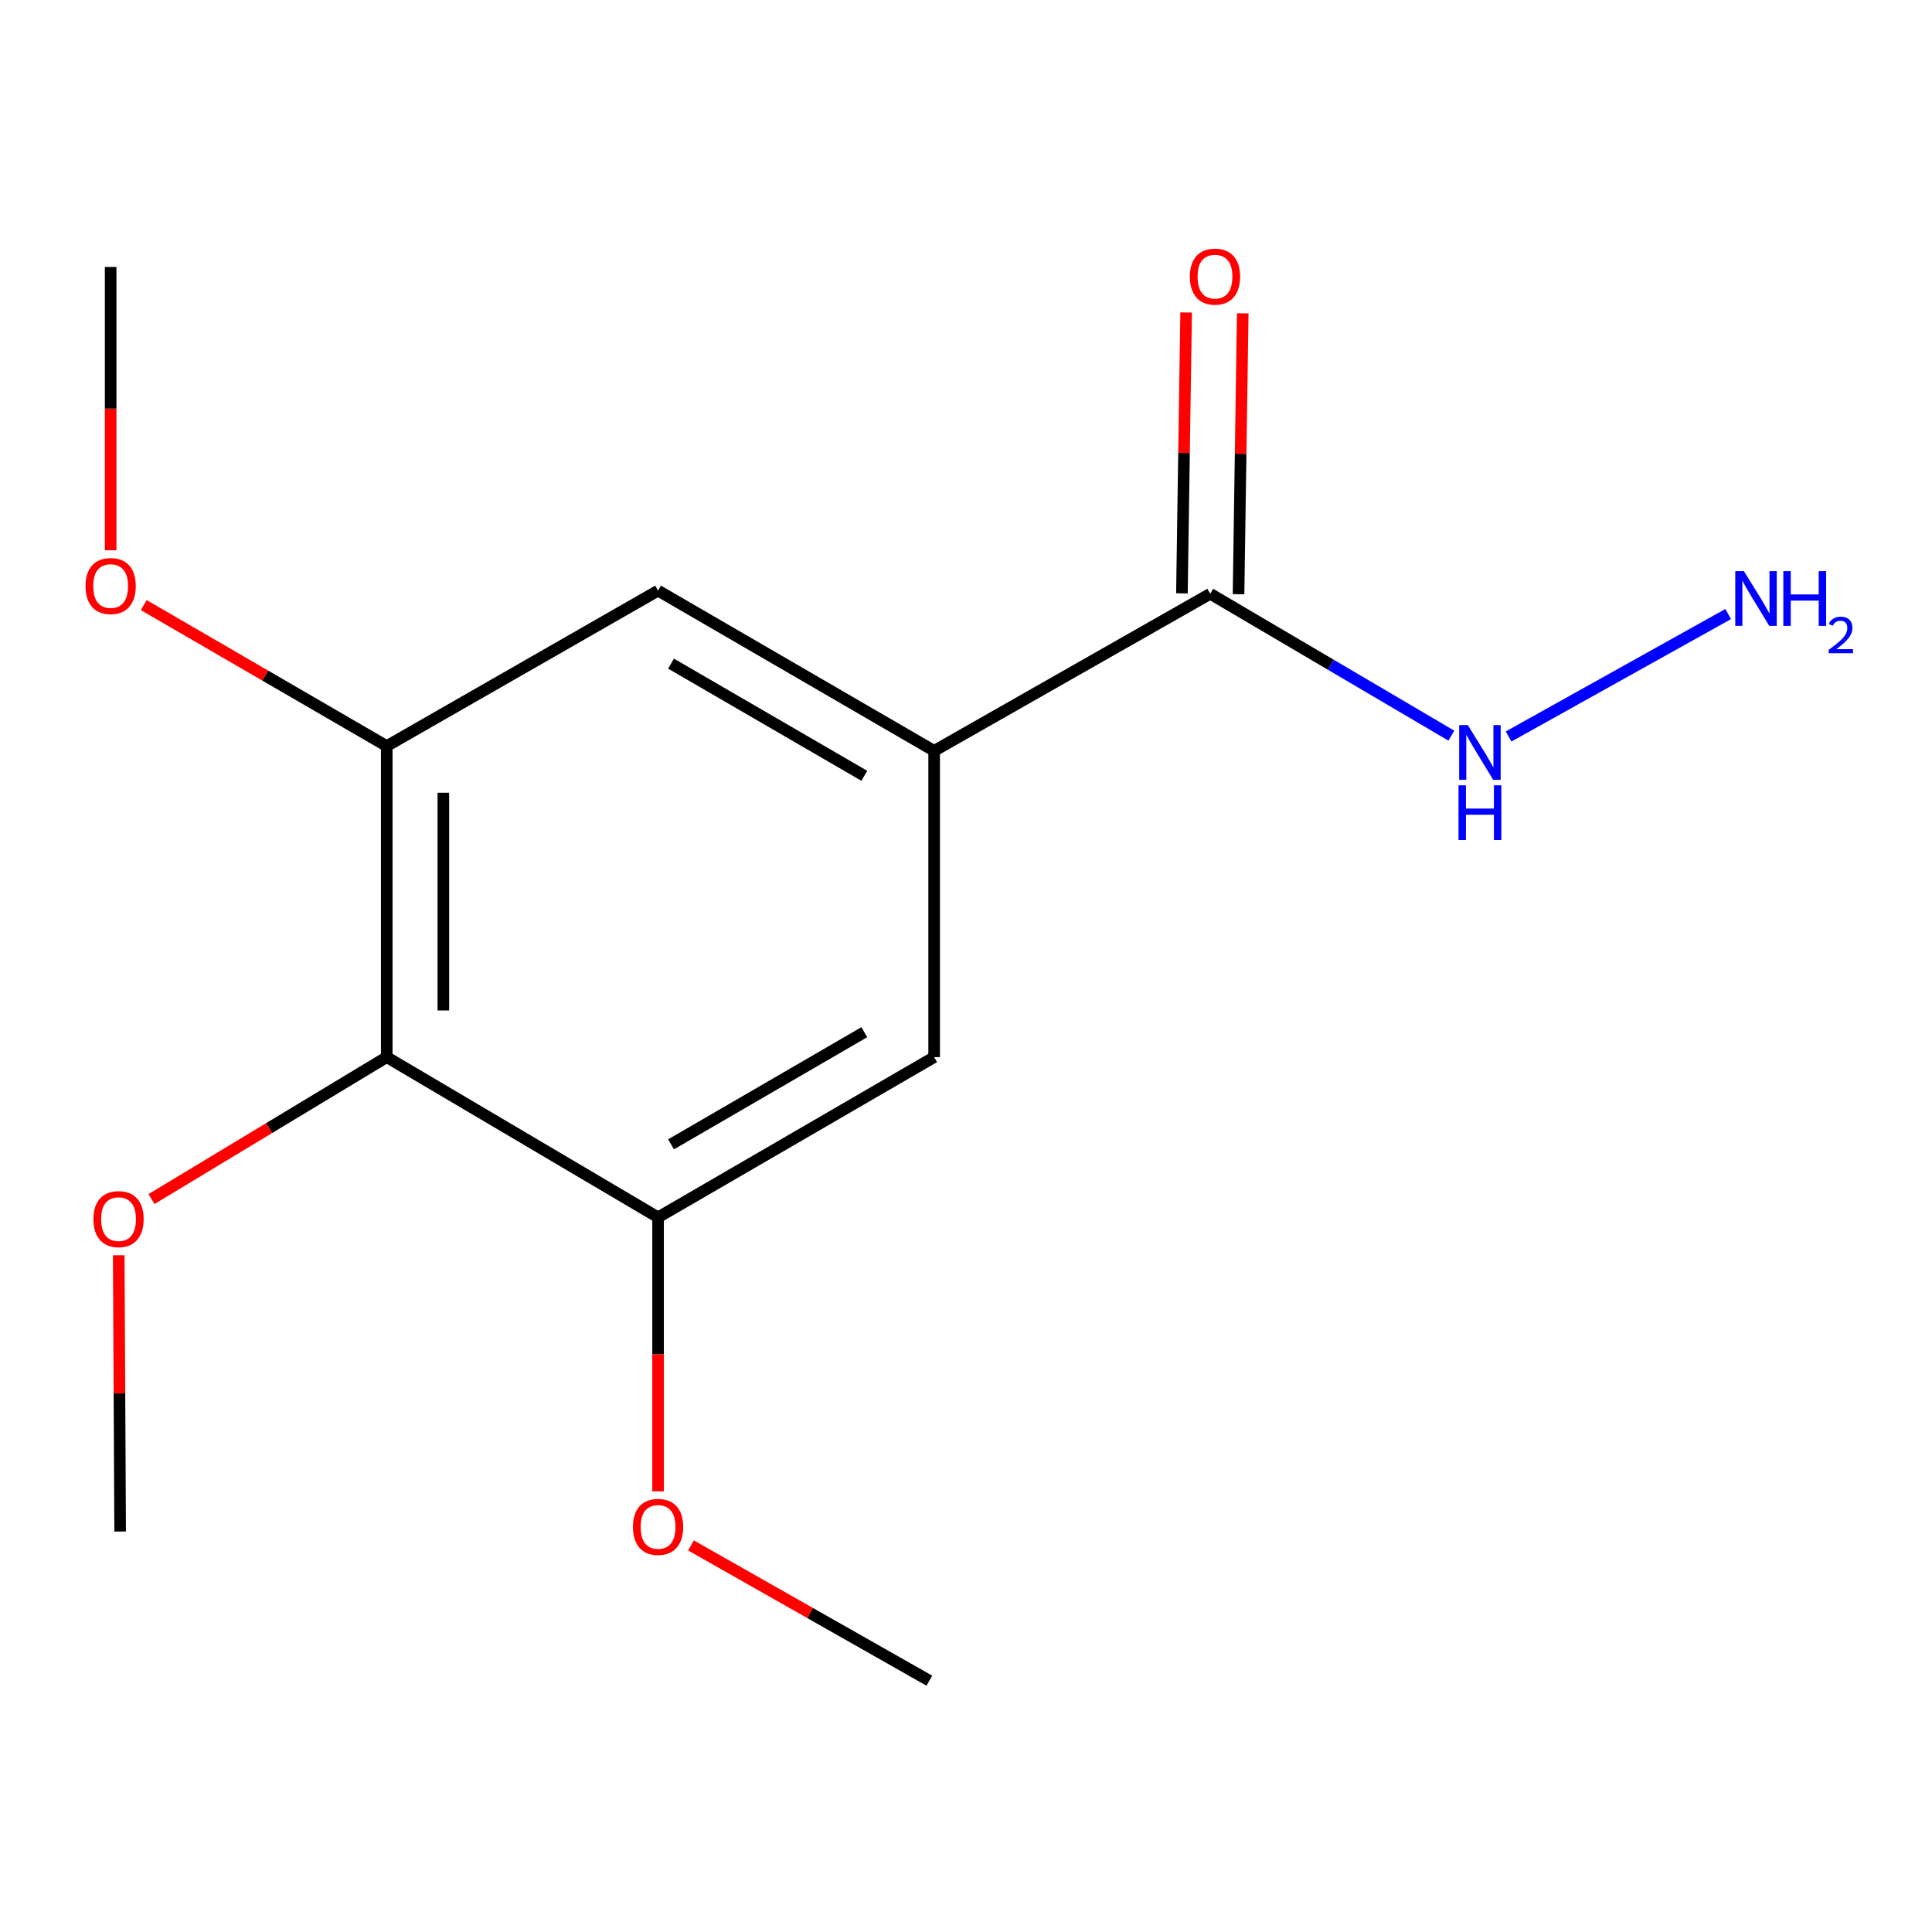 <?xml version='1.0' encoding='iso-8859-1'?>
<svg version='1.1' baseProfile='full'
              xmlns='http://www.w3.org/2000/svg'
                      xmlns:rdkit='http://www.rdkit.org/xml'
                      xmlns:xlink='http://www.w3.org/1999/xlink'
                  xml:space='preserve'
width='1000px' height='1000px' viewBox='0 0 1000 1000'>
<!-- END OF HEADER -->
<rect style='opacity:1.0;fill:#FFFFFF;stroke:none' width='1000' height='1000' x='0' y='0'> </rect>
<path class='bond-1' d='M 200.17,547.162 L 200.17,386.173' style='fill:none;fill-rule:evenodd;stroke:#000000;stroke-width:6px;stroke-linecap:butt;stroke-linejoin:miter;stroke-opacity:1' />
<path class='bond-1' d='M 229.476,523.013 L 229.476,410.321' style='fill:none;fill-rule:evenodd;stroke:#000000;stroke-width:6px;stroke-linecap:butt;stroke-linejoin:miter;stroke-opacity:1' />
<path class='bond-2' d='M 200.17,547.162 L 340.612,630.098' style='fill:none;fill-rule:evenodd;stroke:#000000;stroke-width:6px;stroke-linecap:butt;stroke-linejoin:miter;stroke-opacity:1' />
<path class='bond-8' d='M 200.17,547.162 L 139.29,583.9' style='fill:none;fill-rule:evenodd;stroke:#000000;stroke-width:6px;stroke-linecap:butt;stroke-linejoin:miter;stroke-opacity:1' />
<path class='bond-8' d='M 139.29,583.9 L 78.41,620.638' style='fill:none;fill-rule:evenodd;stroke:#FF0000;stroke-width:6px;stroke-linecap:butt;stroke-linejoin:miter;stroke-opacity:1' />
<path class='bond-0' d='M 483.512,388.648 L 483.512,547.162' style='fill:none;fill-rule:evenodd;stroke:#000000;stroke-width:6px;stroke-linecap:butt;stroke-linejoin:miter;stroke-opacity:1' />
<path class='bond-3' d='M 483.512,388.648 L 626.413,307.339' style='fill:none;fill-rule:evenodd;stroke:#000000;stroke-width:6px;stroke-linecap:butt;stroke-linejoin:miter;stroke-opacity:1' />
<path class='bond-15' d='M 483.512,388.648 L 340.612,305.711' style='fill:none;fill-rule:evenodd;stroke:#000000;stroke-width:6px;stroke-linecap:butt;stroke-linejoin:miter;stroke-opacity:1' />
<path class='bond-15' d='M 447.367,401.554 L 347.336,343.498' style='fill:none;fill-rule:evenodd;stroke:#000000;stroke-width:6px;stroke-linecap:butt;stroke-linejoin:miter;stroke-opacity:1' />
<path class='bond-5' d='M 200.17,386.173 L 340.612,305.711' style='fill:none;fill-rule:evenodd;stroke:#000000;stroke-width:6px;stroke-linecap:butt;stroke-linejoin:miter;stroke-opacity:1' />
<path class='bond-9' d='M 200.17,386.173 L 137.285,349.683' style='fill:none;fill-rule:evenodd;stroke:#000000;stroke-width:6px;stroke-linecap:butt;stroke-linejoin:miter;stroke-opacity:1' />
<path class='bond-9' d='M 137.285,349.683 L 74.4,313.193' style='fill:none;fill-rule:evenodd;stroke:#FF0000;stroke-width:6px;stroke-linecap:butt;stroke-linejoin:miter;stroke-opacity:1' />
<path class='bond-4' d='M 340.612,630.098 L 483.512,547.162' style='fill:none;fill-rule:evenodd;stroke:#000000;stroke-width:6px;stroke-linecap:butt;stroke-linejoin:miter;stroke-opacity:1' />
<path class='bond-4' d='M 347.336,592.311 L 447.367,534.256' style='fill:none;fill-rule:evenodd;stroke:#000000;stroke-width:6px;stroke-linecap:butt;stroke-linejoin:miter;stroke-opacity:1' />
<path class='bond-10' d='M 340.612,630.098 L 340.612,701.008' style='fill:none;fill-rule:evenodd;stroke:#000000;stroke-width:6px;stroke-linecap:butt;stroke-linejoin:miter;stroke-opacity:1' />
<path class='bond-10' d='M 340.612,701.008 L 340.612,771.917' style='fill:none;fill-rule:evenodd;stroke:#FF0000;stroke-width:6px;stroke-linecap:butt;stroke-linejoin:miter;stroke-opacity:1' />
<path class='bond-6' d='M 641.064,307.559 L 642.152,234.869' style='fill:none;fill-rule:evenodd;stroke:#000000;stroke-width:6px;stroke-linecap:butt;stroke-linejoin:miter;stroke-opacity:1' />
<path class='bond-6' d='M 642.152,234.869 L 643.24,162.18' style='fill:none;fill-rule:evenodd;stroke:#FF0000;stroke-width:6px;stroke-linecap:butt;stroke-linejoin:miter;stroke-opacity:1' />
<path class='bond-6' d='M 611.761,307.12 L 612.849,234.431' style='fill:none;fill-rule:evenodd;stroke:#000000;stroke-width:6px;stroke-linecap:butt;stroke-linejoin:miter;stroke-opacity:1' />
<path class='bond-6' d='M 612.849,234.431 L 613.937,161.742' style='fill:none;fill-rule:evenodd;stroke:#FF0000;stroke-width:6px;stroke-linecap:butt;stroke-linejoin:miter;stroke-opacity:1' />
<path class='bond-7' d='M 626.413,307.339 L 688.816,344.058' style='fill:none;fill-rule:evenodd;stroke:#000000;stroke-width:6px;stroke-linecap:butt;stroke-linejoin:miter;stroke-opacity:1' />
<path class='bond-7' d='M 688.816,344.058 L 751.219,380.776' style='fill:none;fill-rule:evenodd;stroke:#0000FF;stroke-width:6px;stroke-linecap:butt;stroke-linejoin:miter;stroke-opacity:1' />
<path class='bond-11' d='M 780.838,381.209 L 894.502,317.83' style='fill:none;fill-rule:evenodd;stroke:#0000FF;stroke-width:6px;stroke-linecap:butt;stroke-linejoin:miter;stroke-opacity:1' />
<path class='bond-12' d='M 61.453,649.733 L 61.82,721.224' style='fill:none;fill-rule:evenodd;stroke:#FF0000;stroke-width:6px;stroke-linecap:butt;stroke-linejoin:miter;stroke-opacity:1' />
<path class='bond-12' d='M 61.82,721.224 L 62.187,792.715' style='fill:none;fill-rule:evenodd;stroke:#000000;stroke-width:6px;stroke-linecap:butt;stroke-linejoin:miter;stroke-opacity:1' />
<path class='bond-13' d='M 57.27,284.806 L 57.27,211.492' style='fill:none;fill-rule:evenodd;stroke:#FF0000;stroke-width:6px;stroke-linecap:butt;stroke-linejoin:miter;stroke-opacity:1' />
<path class='bond-13' d='M 57.27,211.492 L 57.27,138.177' style='fill:none;fill-rule:evenodd;stroke:#000000;stroke-width:6px;stroke-linecap:butt;stroke-linejoin:miter;stroke-opacity:1' />
<path class='bond-14' d='M 357.649,799.907 L 419.343,834.914' style='fill:none;fill-rule:evenodd;stroke:#FF0000;stroke-width:6px;stroke-linecap:butt;stroke-linejoin:miter;stroke-opacity:1' />
<path class='bond-14' d='M 419.343,834.914 L 481.038,869.921' style='fill:none;fill-rule:evenodd;stroke:#000000;stroke-width:6px;stroke-linecap:butt;stroke-linejoin:miter;stroke-opacity:1' />
<path  class='atom-7' d='M 615.871 143.174
Q 615.871 136.374, 619.231 132.574
Q 622.591 128.774, 628.871 128.774
Q 635.151 128.774, 638.511 132.574
Q 641.871 136.374, 641.871 143.174
Q 641.871 150.054, 638.471 153.974
Q 635.071 157.854, 628.871 157.854
Q 622.631 157.854, 619.231 153.974
Q 615.871 150.094, 615.871 143.174
M 628.871 154.654
Q 633.191 154.654, 635.511 151.774
Q 637.871 148.854, 637.871 143.174
Q 637.871 137.614, 635.511 134.814
Q 633.191 131.974, 628.871 131.974
Q 624.551 131.974, 622.191 134.774
Q 619.871 137.574, 619.871 143.174
Q 619.871 148.894, 622.191 151.774
Q 624.551 154.654, 628.871 154.654
' fill='#FF0000'/>
<path  class='atom-8' d='M 759.748 375.318
L 769.028 390.318
Q 769.948 391.798, 771.428 394.478
Q 772.908 397.158, 772.988 397.318
L 772.988 375.318
L 776.748 375.318
L 776.748 403.638
L 772.868 403.638
L 762.908 387.238
Q 761.748 385.318, 760.508 383.118
Q 759.308 380.918, 758.948 380.238
L 758.948 403.638
L 755.268 403.638
L 755.268 375.318
L 759.748 375.318
' fill='#0000FF'/>
<path  class='atom-8' d='M 754.928 406.47
L 758.768 406.47
L 758.768 418.51
L 773.248 418.51
L 773.248 406.47
L 777.088 406.47
L 777.088 434.79
L 773.248 434.79
L 773.248 421.71
L 758.768 421.71
L 758.768 434.79
L 754.928 434.79
L 754.928 406.47
' fill='#0000FF'/>
<path  class='atom-9' d='M 48.356 631.009
Q 48.356 624.209, 51.717 620.409
Q 55.077 616.609, 61.356 616.609
Q 67.636 616.609, 70.996 620.409
Q 74.356 624.209, 74.356 631.009
Q 74.356 637.889, 70.957 641.809
Q 67.556 645.689, 61.356 645.689
Q 55.117 645.689, 51.717 641.809
Q 48.356 637.929, 48.356 631.009
M 61.356 642.489
Q 65.677 642.489, 67.996 639.609
Q 70.356 636.689, 70.356 631.009
Q 70.356 625.449, 67.996 622.649
Q 65.677 619.809, 61.356 619.809
Q 57.036 619.809, 54.676 622.609
Q 52.356 625.409, 52.356 631.009
Q 52.356 636.729, 54.676 639.609
Q 57.036 642.489, 61.356 642.489
' fill='#FF0000'/>
<path  class='atom-10' d='M 44.27 303.333
Q 44.27 296.533, 47.63 292.733
Q 50.99 288.933, 57.27 288.933
Q 63.55 288.933, 66.91 292.733
Q 70.27 296.533, 70.27 303.333
Q 70.27 310.213, 66.87 314.133
Q 63.47 318.013, 57.27 318.013
Q 51.03 318.013, 47.63 314.133
Q 44.27 310.253, 44.27 303.333
M 57.27 314.813
Q 61.59 314.813, 63.91 311.933
Q 66.27 309.013, 66.27 303.333
Q 66.27 297.773, 63.91 294.973
Q 61.59 292.133, 57.27 292.133
Q 52.95 292.133, 50.59 294.933
Q 48.27 297.733, 48.27 303.333
Q 48.27 309.053, 50.59 311.933
Q 52.95 314.813, 57.27 314.813
' fill='#FF0000'/>
<path  class='atom-11' d='M 327.612 790.32
Q 327.612 783.52, 330.972 779.72
Q 334.332 775.92, 340.612 775.92
Q 346.892 775.92, 350.252 779.72
Q 353.612 783.52, 353.612 790.32
Q 353.612 797.2, 350.212 801.12
Q 346.812 805, 340.612 805
Q 334.372 805, 330.972 801.12
Q 327.612 797.24, 327.612 790.32
M 340.612 801.8
Q 344.932 801.8, 347.252 798.92
Q 349.612 796, 349.612 790.32
Q 349.612 784.76, 347.252 781.96
Q 344.932 779.12, 340.612 779.12
Q 336.292 779.12, 333.932 781.92
Q 331.612 784.72, 331.612 790.32
Q 331.612 796.04, 333.932 798.92
Q 336.292 801.8, 340.612 801.8
' fill='#FF0000'/>
<path  class='atom-12' d='M 902.648 295.638
L 911.928 310.638
Q 912.848 312.118, 914.328 314.798
Q 915.808 317.478, 915.888 317.638
L 915.888 295.638
L 919.648 295.638
L 919.648 323.958
L 915.768 323.958
L 905.808 307.558
Q 904.648 305.638, 903.408 303.438
Q 902.208 301.238, 901.848 300.558
L 901.848 323.958
L 898.168 323.958
L 898.168 295.638
L 902.648 295.638
' fill='#0000FF'/>
<path  class='atom-12' d='M 923.048 295.638
L 926.888 295.638
L 926.888 307.678
L 941.368 307.678
L 941.368 295.638
L 945.208 295.638
L 945.208 323.958
L 941.368 323.958
L 941.368 310.878
L 926.888 310.878
L 926.888 323.958
L 923.048 323.958
L 923.048 295.638
' fill='#0000FF'/>
<path  class='atom-12' d='M 946.581 322.964
Q 947.267 321.195, 948.904 320.219
Q 950.541 319.215, 952.811 319.215
Q 955.636 319.215, 957.22 320.747
Q 958.804 322.278, 958.804 324.997
Q 958.804 327.769, 956.745 330.356
Q 954.712 332.943, 950.488 336.006
L 959.121 336.006
L 959.121 338.118
L 946.528 338.118
L 946.528 336.349
Q 950.013 333.867, 952.072 332.019
Q 954.158 330.171, 955.161 328.508
Q 956.164 326.845, 956.164 325.129
Q 956.164 323.334, 955.267 322.331
Q 954.369 321.327, 952.811 321.327
Q 951.307 321.327, 950.303 321.935
Q 949.3 322.542, 948.587 323.888
L 946.581 322.964
' fill='#0000FF'/>
</svg>
